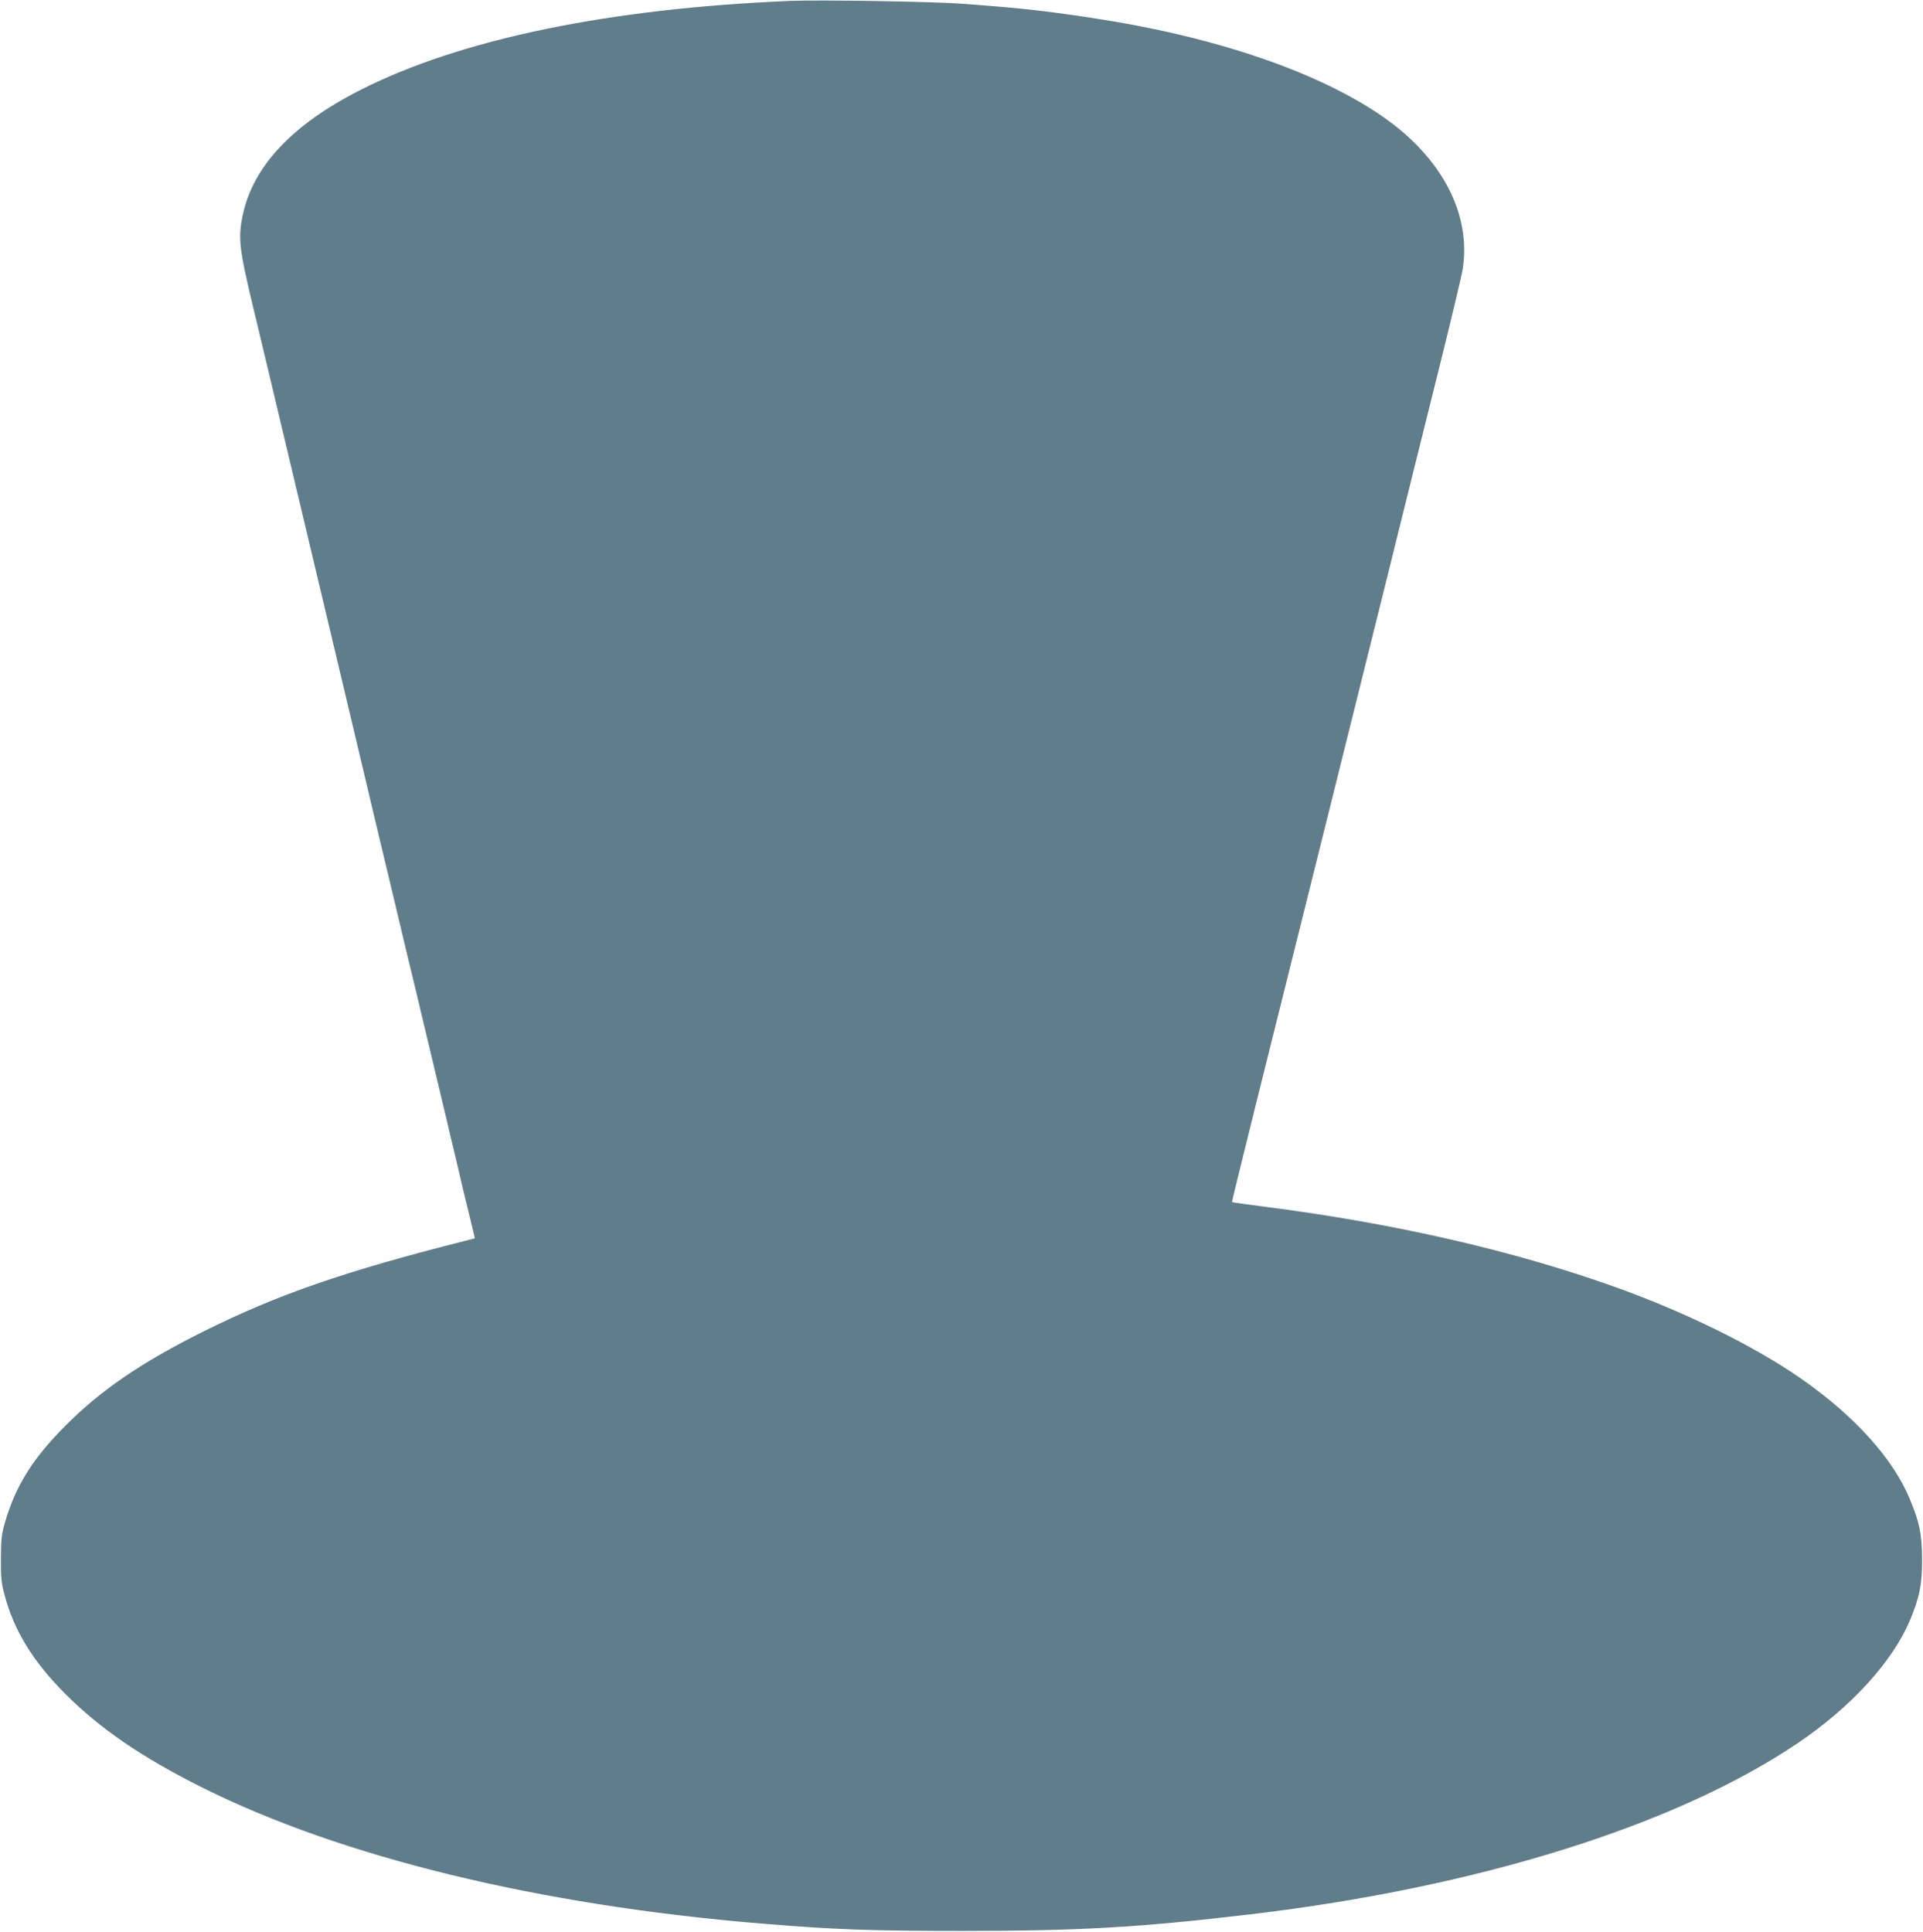 <?xml version="1.0" standalone="no"?>
<!DOCTYPE svg PUBLIC "-//W3C//DTD SVG 20010904//EN"
 "http://www.w3.org/TR/2001/REC-SVG-20010904/DTD/svg10.dtd">
<svg version="1.0" xmlns="http://www.w3.org/2000/svg"
 width="1274pt" height="1280pt" viewBox="0 0 1274 1280"
 preserveAspectRatio="xMidYMid meet">
<g transform="translate(0,1280) scale(0.1,-0.1)"
fill="#607d8b" stroke="none">
<path d="M5235 12794 c-1201 -50 -2182 -253 -2845 -589 -454 -230 -714 -507
-782 -831 -32 -156 -24 -222 75 -634 61 -254 97 -405 237 -995 67 -280 166
-697 220 -925 54 -228 151 -635 215 -905 64 -269 133 -562 154 -650 21 -88 62
-259 91 -380 29 -121 72 -301 95 -400 24 -99 53 -218 64 -265 19 -80 33 -141
97 -407 40 -169 72 -304 100 -420 14 -60 40 -171 59 -248 18 -77 43 -183 55
-235 13 -52 35 -144 50 -205 l26 -110 -70 -18 c-796 -202 -1231 -352 -1726
-598 -413 -206 -682 -389 -920 -629 -215 -216 -327 -396 -398 -640 -21 -73
-25 -107 -26 -235 -1 -128 3 -163 23 -239 62 -237 187 -442 401 -657 231 -232
511 -424 910 -623 923 -461 2228 -779 3700 -901 483 -40 721 -49 1330 -49 788
0 1179 23 1915 110 1503 178 2815 588 3622 1132 356 240 631 541 747 817 64
153 81 241 80 410 -2 165 -17 239 -83 396 -112 268 -365 548 -721 796 -303
211 -758 436 -1220 602 -677 243 -1467 425 -2335 536 -115 15 -211 28 -213 30
-1 1 63 265 143 586 259 1035 681 2733 880 3534 106 429 261 1052 344 1385 83
333 156 639 162 680 53 346 -121 701 -476 968 -408 306 -1099 553 -1910 682
-345 55 -542 77 -930 105 -196 15 -949 27 -1140 19z"/>
</g>
</svg>
